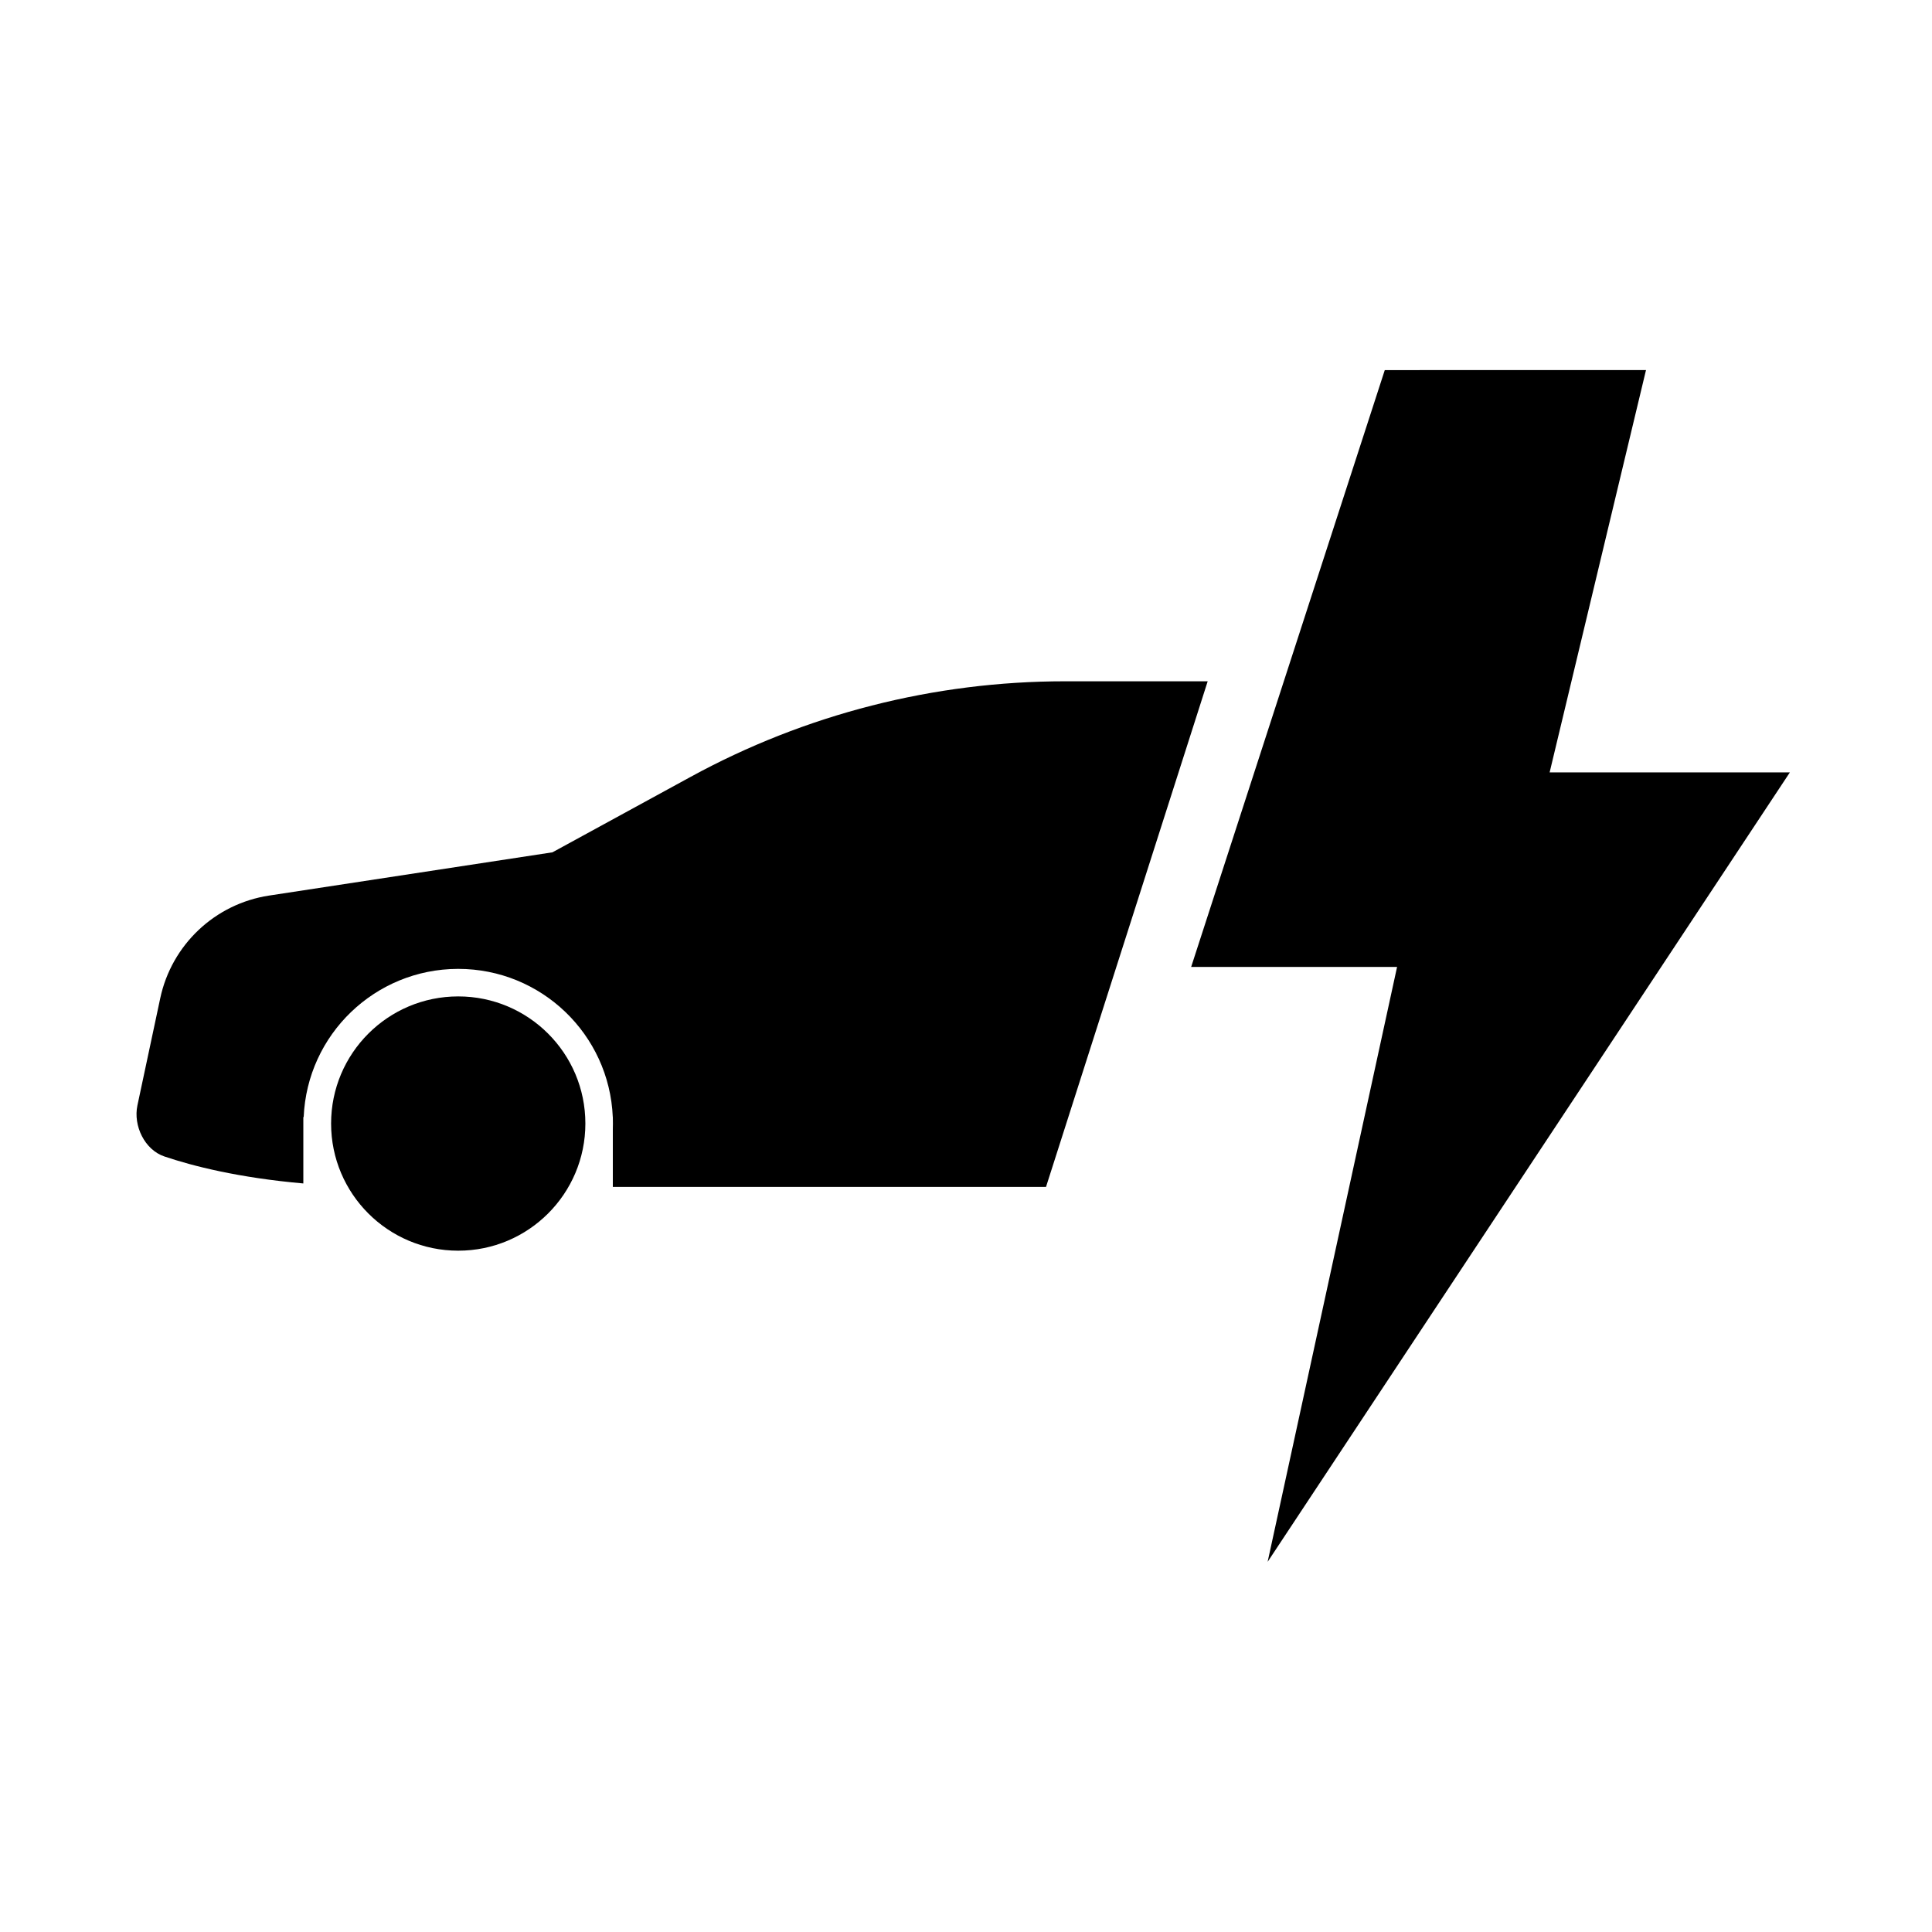 <?xml version="1.0" encoding="UTF-8"?>
<!-- Uploaded to: SVG Repo, www.svgrepo.com, Generator: SVG Repo Mixer Tools -->
<svg fill="#000000" width="800px" height="800px" version="1.1" viewBox="144 144 512 512" xmlns="http://www.w3.org/2000/svg">
 <g>
  <path d="m464.05 324.55-42.844 133.99h-114.8v-15.289c0.016-0.5 0.023-0.996 0.023-1.496l-0.023-1.727h-0.012c-0.922-21.949-18.984-39.266-40.957-39.266h-0.105c-21.926 0.059-39.926 17.359-40.852 39.266h-0.094v17.598c-17.215-1.516-29.375-4.633-36.844-7.16-5.203-1.762-8.27-8.145-7.125-13.52l6.047-28.398c3.023-14.188 14.512-25.027 28.852-27.215l75.09-11.461 36.598-19.984c30.43-16.625 64.547-25.34 99.227-25.34z"/>
  <path d="m299.13 441.75c0 18.609-15.086 33.695-33.691 33.695-18.609 0-33.695-15.086-33.695-33.695s15.086-33.691 33.695-33.691c18.605 0 33.691 15.082 33.691 33.691z"/>
  <path d="m510.98 242.08-51.309 158.16h54.57l-34.305 157.66 138.4-209.21h-63.668l25.539-106.62z"/>
 </g>
</svg>